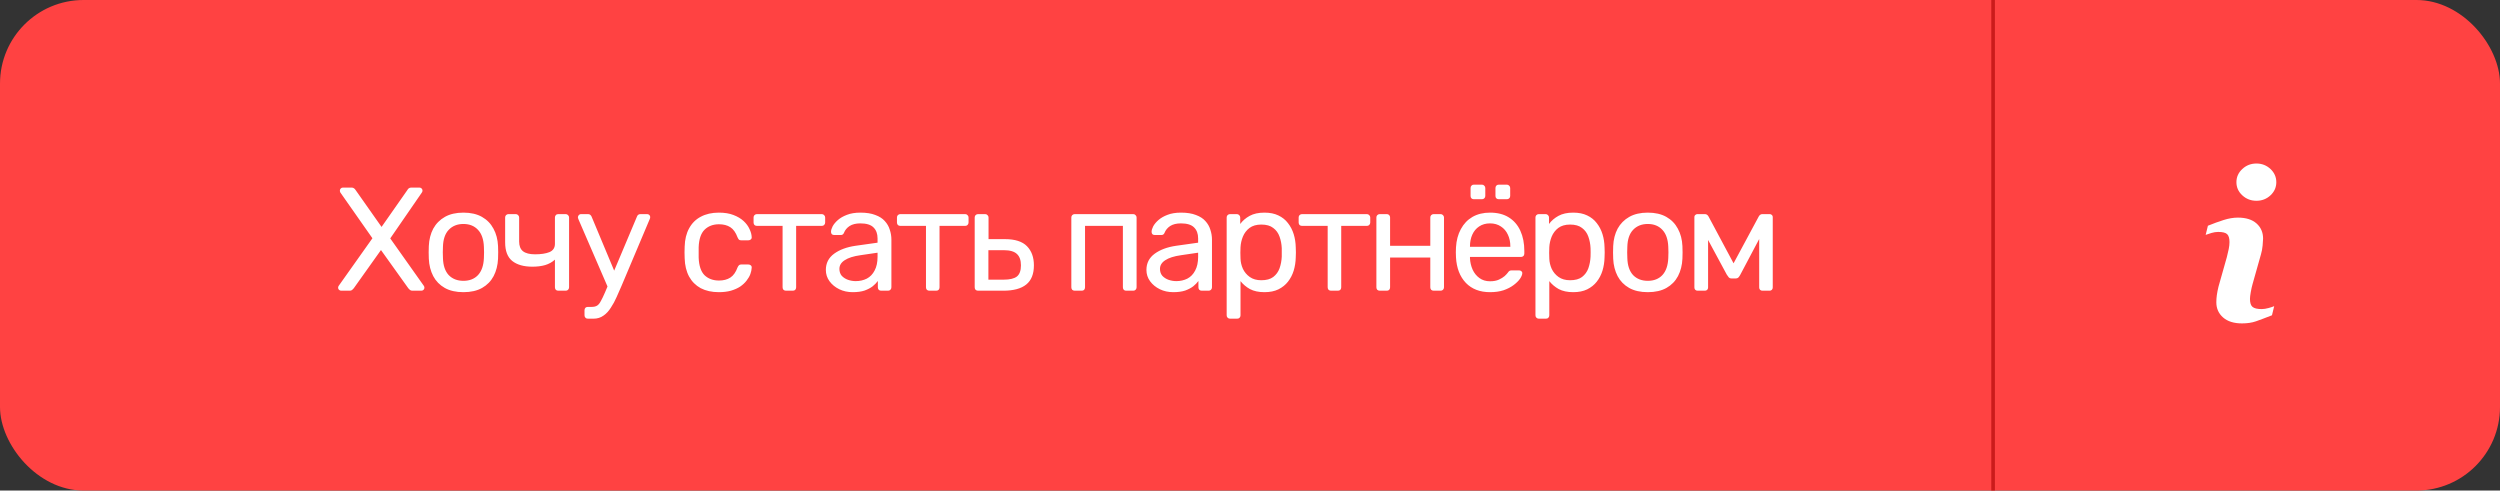 <?xml version="1.0" encoding="UTF-8"?> <svg xmlns="http://www.w3.org/2000/svg" width="688" height="135" viewBox="0 0 688 135" fill="none"><rect x="0" y="0" width="688" height="135" fill="#333333" stroke="none"/> <rect width="688" height="135" rx="23" fill="#FF4242"></rect> <line x1="548.5" y1="135" x2="548.5" y2="-2.18557e-08" stroke="#CB1B1B"></line> <path d="M93.898 80C93.681 80 93.479 79.919 93.29 79.757C93.127 79.595 93.046 79.406 93.046 79.189C93.046 79.081 93.06 78.987 93.087 78.906C93.141 78.797 93.181 78.716 93.209 78.662L102.491 65.569L93.654 52.962C93.573 52.8 93.533 52.624 93.533 52.435C93.533 52.219 93.614 52.03 93.776 51.868C93.938 51.706 94.127 51.624 94.344 51.624H96.776C97.046 51.624 97.262 51.692 97.424 51.827C97.587 51.935 97.735 52.097 97.87 52.313L105.005 62.448L112.099 52.313C112.207 52.097 112.342 51.935 112.504 51.827C112.693 51.692 112.909 51.624 113.153 51.624H115.463C115.679 51.624 115.869 51.706 116.031 51.868C116.193 52.03 116.274 52.219 116.274 52.435C116.274 52.624 116.22 52.8 116.112 52.962L107.396 65.609L116.639 78.662C116.693 78.716 116.733 78.797 116.76 78.906C116.787 78.987 116.801 79.081 116.801 79.189C116.801 79.406 116.72 79.595 116.558 79.757C116.395 79.919 116.193 80 115.95 80H113.477C113.234 80 113.017 79.932 112.828 79.797C112.666 79.662 112.517 79.514 112.382 79.351L104.843 68.812L97.343 79.351C97.208 79.514 97.059 79.662 96.897 79.797C96.735 79.932 96.519 80 96.249 80H93.898ZM127.535 80.405C125.482 80.405 123.766 80.013 122.387 79.23C121.009 78.446 119.955 77.365 119.225 75.987C118.496 74.582 118.09 72.987 118.009 71.204C117.982 70.744 117.969 70.163 117.969 69.46C117.969 68.731 117.982 68.15 118.009 67.717C118.09 65.907 118.496 64.312 119.225 62.934C119.982 61.556 121.05 60.475 122.428 59.691C123.806 58.907 125.509 58.516 127.535 58.516C129.562 58.516 131.265 58.907 132.643 59.691C134.021 60.475 135.075 61.556 135.805 62.934C136.562 64.312 136.98 65.907 137.062 67.717C137.089 68.15 137.102 68.731 137.102 69.46C137.102 70.163 137.089 70.744 137.062 71.204C136.98 72.987 136.575 74.582 135.845 75.987C135.116 77.365 134.062 78.446 132.684 79.23C131.305 80.013 129.589 80.405 127.535 80.405ZM127.535 77.284C129.211 77.284 130.549 76.757 131.549 75.703C132.548 74.622 133.089 73.055 133.17 71.001C133.197 70.596 133.211 70.082 133.211 69.46C133.211 68.839 133.197 68.326 133.17 67.92C133.089 65.866 132.548 64.312 131.549 63.258C130.549 62.177 129.211 61.637 127.535 61.637C125.86 61.637 124.509 62.177 123.482 63.258C122.482 64.312 121.955 65.866 121.901 67.92C121.874 68.326 121.86 68.839 121.86 69.46C121.86 70.082 121.874 70.596 121.901 71.001C121.955 73.055 122.482 74.622 123.482 75.703C124.509 76.757 125.86 77.284 127.535 77.284ZM153.65 80C153.353 80 153.123 79.919 152.961 79.757C152.799 79.568 152.718 79.338 152.718 79.068V71.447C151.988 72.122 151.096 72.622 150.042 72.947C149.015 73.244 147.84 73.392 146.515 73.392C144.137 73.392 142.286 72.866 140.962 71.812C139.665 70.758 139.016 69.055 139.016 66.704V59.853C139.016 59.583 139.097 59.367 139.259 59.205C139.449 59.016 139.678 58.921 139.948 58.921H141.935C142.205 58.921 142.421 59.016 142.583 59.205C142.773 59.367 142.867 59.583 142.867 59.853V66.461C142.867 67.677 143.218 68.569 143.921 69.136C144.651 69.704 145.759 69.987 147.245 69.987C148.894 69.987 150.218 69.785 151.218 69.379C152.218 68.947 152.718 68.19 152.718 67.109V59.853C152.718 59.583 152.799 59.367 152.961 59.205C153.123 59.016 153.353 58.921 153.65 58.921H155.677C155.947 58.921 156.163 59.016 156.325 59.205C156.514 59.367 156.609 59.583 156.609 59.853V79.068C156.609 79.338 156.514 79.568 156.325 79.757C156.163 79.919 155.947 80 155.677 80H153.65ZM161.79 87.702C161.493 87.702 161.263 87.607 161.101 87.418C160.939 87.256 160.857 87.04 160.857 86.77V85.391C160.857 85.121 160.939 84.891 161.101 84.702C161.263 84.54 161.493 84.459 161.79 84.459H162.844C163.465 84.459 163.965 84.337 164.344 84.094C164.722 83.851 165.06 83.432 165.357 82.838C165.681 82.27 166.06 81.486 166.492 80.486L175.288 59.61C175.37 59.394 175.478 59.232 175.613 59.124C175.775 58.989 176.005 58.921 176.302 58.921H178.085C178.329 58.921 178.531 59.002 178.694 59.164C178.856 59.326 178.937 59.516 178.937 59.732C178.937 59.84 178.923 59.948 178.896 60.056C178.869 60.137 178.815 60.272 178.734 60.461L171.032 78.703C170.627 79.676 170.181 80.689 169.694 81.743C169.235 82.797 168.708 83.77 168.113 84.662C167.546 85.581 166.87 86.31 166.087 86.851C165.303 87.418 164.384 87.702 163.33 87.702H161.79ZM167.424 79.392L159.236 60.461C159.101 60.137 159.033 59.907 159.033 59.772C159.06 59.529 159.155 59.326 159.317 59.164C159.479 59.002 159.668 58.921 159.885 58.921H161.79C162.087 58.921 162.303 58.989 162.438 59.124C162.601 59.259 162.722 59.421 162.803 59.61L169.532 75.703L167.424 79.392ZM197.826 80.405C195.907 80.405 194.245 80.04 192.84 79.311C191.461 78.554 190.394 77.487 189.637 76.109C188.88 74.703 188.475 73.028 188.421 71.082C188.394 70.677 188.381 70.136 188.381 69.46C188.381 68.785 188.394 68.244 188.421 67.839C188.475 65.893 188.88 64.231 189.637 62.853C190.394 61.448 191.461 60.38 192.84 59.651C194.245 58.894 195.907 58.516 197.826 58.516C199.393 58.516 200.731 58.732 201.839 59.164C202.974 59.597 203.906 60.151 204.636 60.826C205.365 61.502 205.906 62.231 206.257 63.015C206.635 63.799 206.838 64.542 206.865 65.245C206.892 65.515 206.811 65.731 206.622 65.893C206.433 66.055 206.203 66.136 205.933 66.136H203.987C203.717 66.136 203.514 66.082 203.379 65.974C203.244 65.839 203.109 65.623 202.974 65.326C202.487 64.002 201.825 63.069 200.987 62.529C200.15 61.988 199.109 61.718 197.866 61.718C196.245 61.718 194.92 62.218 193.893 63.218C192.894 64.218 192.353 65.826 192.272 68.042C192.245 69.015 192.245 69.96 192.272 70.879C192.353 73.122 192.894 74.744 193.893 75.744C194.92 76.716 196.245 77.203 197.866 77.203C199.109 77.203 200.15 76.933 200.987 76.392C201.825 75.852 202.487 74.919 202.974 73.595C203.109 73.298 203.244 73.095 203.379 72.987C203.514 72.852 203.717 72.784 203.987 72.784H205.933C206.203 72.784 206.433 72.866 206.622 73.028C206.811 73.19 206.892 73.406 206.865 73.676C206.838 74.244 206.717 74.825 206.5 75.419C206.284 76.014 205.933 76.622 205.446 77.243C204.987 77.838 204.406 78.379 203.703 78.865C203.001 79.324 202.149 79.703 201.15 80C200.177 80.27 199.069 80.405 197.826 80.405ZM216.3 80C216.03 80 215.8 79.919 215.611 79.757C215.449 79.568 215.368 79.338 215.368 79.068V62.164H208.315C208.044 62.164 207.815 62.083 207.626 61.921C207.463 61.731 207.382 61.502 207.382 61.232V59.853C207.382 59.583 207.463 59.367 207.626 59.205C207.815 59.016 208.044 58.921 208.315 58.921H226.151C226.421 58.921 226.637 59.016 226.799 59.205C226.989 59.367 227.083 59.583 227.083 59.853V61.232C227.083 61.502 226.989 61.731 226.799 61.921C226.637 62.083 226.421 62.164 226.151 62.164H219.097V79.068C219.097 79.338 219.016 79.568 218.854 79.757C218.692 79.919 218.462 80 218.165 80H216.3ZM234.652 80.405C233.301 80.405 232.071 80.135 230.963 79.595C229.855 79.054 228.963 78.325 228.288 77.406C227.612 76.487 227.274 75.446 227.274 74.284C227.274 72.42 228.031 70.933 229.544 69.825C231.058 68.717 233.031 67.988 235.463 67.636L241.503 66.785V65.609C241.503 64.312 241.124 63.299 240.368 62.569C239.638 61.84 238.435 61.475 236.76 61.475C235.544 61.475 234.557 61.718 233.801 62.204C233.071 62.691 232.558 63.312 232.26 64.069C232.098 64.475 231.815 64.677 231.409 64.677H229.585C229.288 64.677 229.058 64.596 228.896 64.434C228.761 64.245 228.693 64.029 228.693 63.785C228.693 63.38 228.842 62.88 229.139 62.285C229.463 61.691 229.95 61.11 230.598 60.542C231.247 59.975 232.071 59.502 233.071 59.124C234.098 58.718 235.341 58.516 236.8 58.516C238.422 58.516 239.787 58.732 240.895 59.164C242.003 59.57 242.867 60.124 243.489 60.826C244.138 61.529 244.597 62.326 244.867 63.218C245.165 64.11 245.313 65.015 245.313 65.934V79.068C245.313 79.338 245.219 79.568 245.029 79.757C244.867 79.919 244.651 80 244.381 80H242.516C242.219 80 241.989 79.919 241.827 79.757C241.665 79.568 241.584 79.338 241.584 79.068V77.325C241.232 77.811 240.76 78.297 240.165 78.784C239.57 79.243 238.827 79.635 237.936 79.96C237.044 80.257 235.949 80.405 234.652 80.405ZM235.503 77.365C236.611 77.365 237.625 77.135 238.544 76.676C239.462 76.19 240.179 75.446 240.692 74.447C241.232 73.447 241.503 72.19 241.503 70.677V69.542L236.8 70.231C234.882 70.501 233.436 70.96 232.463 71.609C231.49 72.231 231.004 73.028 231.004 74.001C231.004 74.757 231.22 75.392 231.652 75.906C232.112 76.392 232.679 76.757 233.355 77C234.058 77.243 234.774 77.365 235.503 77.365ZM255.762 80C255.492 80 255.262 79.919 255.073 79.757C254.911 79.568 254.829 79.338 254.829 79.068V62.164H247.776C247.506 62.164 247.276 62.083 247.087 61.921C246.925 61.731 246.844 61.502 246.844 61.232V59.853C246.844 59.583 246.925 59.367 247.087 59.205C247.276 59.016 247.506 58.921 247.776 58.921H265.612C265.882 58.921 266.099 59.016 266.261 59.205C266.45 59.367 266.545 59.583 266.545 59.853V61.232C266.545 61.502 266.45 61.731 266.261 61.921C266.099 62.083 265.882 62.164 265.612 62.164H258.559V79.068C258.559 79.338 258.478 79.568 258.316 79.757C258.153 79.919 257.924 80 257.626 80H255.762ZM269.168 80C268.898 80 268.668 79.919 268.479 79.757C268.317 79.568 268.236 79.338 268.236 79.068V59.853C268.236 59.583 268.317 59.367 268.479 59.205C268.668 59.016 268.898 58.921 269.168 58.921H271.114C271.384 58.921 271.6 59.016 271.762 59.205C271.952 59.367 272.046 59.583 272.046 59.853V65.812H276.586C279.343 65.812 281.356 66.461 282.626 67.758C283.896 69.055 284.531 70.812 284.531 73.028C284.531 75.406 283.829 77.162 282.423 78.297C281.018 79.433 278.91 80 276.1 80H269.168ZM272.006 76.96H276.262C277.883 76.96 279.072 76.676 279.829 76.109C280.586 75.514 280.964 74.487 280.964 73.028C280.964 71.622 280.599 70.582 279.87 69.906C279.14 69.204 277.937 68.852 276.262 68.852H272.006V76.96ZM295.764 80C295.494 80 295.264 79.919 295.075 79.757C294.913 79.568 294.831 79.338 294.831 79.068V59.853C294.831 59.583 294.913 59.367 295.075 59.205C295.264 59.016 295.494 58.921 295.764 58.921H311.857C312.127 58.921 312.343 59.016 312.505 59.205C312.695 59.367 312.789 59.583 312.789 59.853V79.068C312.789 79.338 312.695 79.568 312.505 79.757C312.343 79.919 312.127 80 311.857 80H309.911C309.641 80 309.425 79.919 309.262 79.757C309.1 79.568 309.019 79.338 309.019 79.068V62.164H298.601V79.068C298.601 79.338 298.52 79.568 298.358 79.757C298.196 79.919 297.98 80 297.71 80H295.764ZM322.875 80.405C321.523 80.405 320.294 80.135 319.186 79.595C318.078 79.054 317.186 78.325 316.51 77.406C315.835 76.487 315.497 75.446 315.497 74.284C315.497 72.42 316.254 70.933 317.767 69.825C319.28 68.717 321.253 67.988 323.685 67.636L329.725 66.785V65.609C329.725 64.312 329.347 63.299 328.59 62.569C327.861 61.84 326.658 61.475 324.982 61.475C323.766 61.475 322.78 61.718 322.023 62.204C321.294 62.691 320.78 63.312 320.483 64.069C320.321 64.475 320.037 64.677 319.632 64.677H317.807C317.51 64.677 317.28 64.596 317.118 64.434C316.983 64.245 316.916 64.029 316.916 63.785C316.916 63.38 317.064 62.88 317.362 62.285C317.686 61.691 318.172 61.11 318.821 60.542C319.469 59.975 320.294 59.502 321.294 59.124C322.321 58.718 323.564 58.516 325.023 58.516C326.644 58.516 328.009 58.732 329.117 59.164C330.225 59.57 331.09 60.124 331.711 60.826C332.36 61.529 332.819 62.326 333.09 63.218C333.387 64.11 333.536 65.015 333.536 65.934V79.068C333.536 79.338 333.441 79.568 333.252 79.757C333.09 79.919 332.874 80 332.603 80H330.739C330.441 80 330.212 79.919 330.049 79.757C329.887 79.568 329.806 79.338 329.806 79.068V77.325C329.455 77.811 328.982 78.297 328.387 78.784C327.793 79.243 327.05 79.635 326.158 79.96C325.266 80.257 324.172 80.405 322.875 80.405ZM323.726 77.365C324.834 77.365 325.847 77.135 326.766 76.676C327.685 76.19 328.401 75.446 328.914 74.447C329.455 73.447 329.725 72.19 329.725 70.677V69.542L325.023 70.231C323.104 70.501 321.658 70.96 320.686 71.609C319.713 72.231 319.226 73.028 319.226 74.001C319.226 74.757 319.442 75.392 319.875 75.906C320.334 76.392 320.902 76.757 321.577 77C322.28 77.243 322.996 77.365 323.726 77.365ZM338.512 87.702C338.242 87.702 338.012 87.607 337.823 87.418C337.661 87.256 337.579 87.04 337.579 86.77V59.853C337.579 59.583 337.661 59.367 337.823 59.205C338.012 59.016 338.242 58.921 338.512 58.921H340.376C340.647 58.921 340.863 59.016 341.025 59.205C341.214 59.367 341.309 59.583 341.309 59.853V61.637C341.957 60.745 342.822 60.002 343.903 59.407C344.984 58.813 346.335 58.516 347.957 58.516C349.47 58.516 350.754 58.772 351.808 59.286C352.889 59.799 353.767 60.502 354.443 61.394C355.145 62.285 355.672 63.299 356.024 64.434C356.375 65.569 356.564 66.785 356.591 68.082C356.618 68.515 356.632 68.974 356.632 69.46C356.632 69.947 356.618 70.406 356.591 70.839C356.564 72.109 356.375 73.325 356.024 74.487C355.672 75.622 355.145 76.635 354.443 77.527C353.767 78.392 352.889 79.095 351.808 79.635C350.754 80.149 349.47 80.405 347.957 80.405C346.389 80.405 345.065 80.122 343.984 79.554C342.93 78.96 342.066 78.23 341.39 77.365V86.77C341.39 87.04 341.309 87.256 341.147 87.418C340.985 87.607 340.755 87.702 340.458 87.702H338.512ZM347.106 77.122C348.511 77.122 349.605 76.825 350.389 76.23C351.2 75.609 351.781 74.811 352.132 73.838C352.483 72.838 352.686 71.771 352.74 70.636C352.767 69.852 352.767 69.069 352.74 68.285C352.686 67.15 352.483 66.096 352.132 65.123C351.781 64.123 351.2 63.326 350.389 62.731C349.605 62.11 348.511 61.799 347.106 61.799C345.781 61.799 344.7 62.11 343.863 62.731C343.052 63.353 342.444 64.15 342.038 65.123C341.66 66.069 341.444 67.042 341.39 68.042C341.363 68.474 341.349 68.988 341.349 69.582C341.349 70.177 341.363 70.704 341.39 71.163C341.417 72.109 341.633 73.041 342.038 73.96C342.471 74.879 343.106 75.636 343.944 76.23C344.781 76.825 345.835 77.122 347.106 77.122ZM366.308 80C366.038 80 365.808 79.919 365.619 79.757C365.457 79.568 365.376 79.338 365.376 79.068V62.164H358.322C358.052 62.164 357.822 62.083 357.633 61.921C357.471 61.731 357.39 61.502 357.39 61.232V59.853C357.39 59.583 357.471 59.367 357.633 59.205C357.822 59.016 358.052 58.921 358.322 58.921H376.158C376.429 58.921 376.645 59.016 376.807 59.205C376.996 59.367 377.091 59.583 377.091 59.853V61.232C377.091 61.502 376.996 61.731 376.807 61.921C376.645 62.083 376.429 62.164 376.158 62.164H369.105V79.068C369.105 79.338 369.024 79.568 368.862 79.757C368.7 79.919 368.47 80 368.173 80H366.308ZM379.714 80C379.444 80 379.214 79.919 379.025 79.757C378.863 79.568 378.782 79.338 378.782 79.068V59.853C378.782 59.583 378.863 59.367 379.025 59.205C379.214 59.016 379.444 58.921 379.714 58.921H381.66C381.93 58.921 382.146 59.016 382.308 59.205C382.471 59.367 382.552 59.583 382.552 59.853V67.636H393.618V59.853C393.618 59.583 393.699 59.367 393.861 59.205C394.051 59.016 394.28 58.921 394.55 58.921H396.456C396.726 58.921 396.942 59.016 397.104 59.205C397.293 59.367 397.388 59.583 397.388 59.853V79.068C397.388 79.338 397.293 79.568 397.104 79.757C396.942 79.919 396.726 80 396.456 80H394.55C394.28 80 394.051 79.919 393.861 79.757C393.699 79.568 393.618 79.338 393.618 79.068V70.879H382.552V79.068C382.552 79.338 382.471 79.568 382.308 79.757C382.146 79.919 381.93 80 381.66 80H379.714ZM410.051 80.405C407.267 80.405 405.051 79.554 403.403 77.852C401.754 76.122 400.849 73.771 400.687 70.798C400.66 70.447 400.646 70.001 400.646 69.46C400.646 68.893 400.66 68.434 400.687 68.082C400.795 66.163 401.241 64.488 402.024 63.056C402.808 61.596 403.876 60.475 405.227 59.691C406.605 58.907 408.213 58.516 410.051 58.516C412.104 58.516 413.821 58.948 415.199 59.813C416.604 60.678 417.672 61.907 418.401 63.502C419.131 65.096 419.496 66.961 419.496 69.096V69.785C419.496 70.082 419.401 70.312 419.212 70.474C419.05 70.636 418.834 70.717 418.563 70.717H404.538C404.538 70.744 404.538 70.798 404.538 70.879C404.538 70.96 404.538 71.028 404.538 71.082C404.592 72.19 404.835 73.23 405.267 74.203C405.7 75.149 406.321 75.919 407.132 76.514C407.943 77.108 408.916 77.406 410.051 77.406C411.024 77.406 411.834 77.257 412.483 76.96C413.131 76.662 413.658 76.338 414.064 75.987C414.469 75.609 414.739 75.325 414.874 75.136C415.118 74.784 415.307 74.582 415.442 74.528C415.577 74.447 415.793 74.406 416.091 74.406H418.036C418.307 74.406 418.523 74.487 418.685 74.649C418.874 74.784 418.955 74.987 418.928 75.257C418.901 75.663 418.685 76.162 418.28 76.757C417.874 77.325 417.293 77.892 416.536 78.46C415.78 79.027 414.861 79.5 413.78 79.878C412.699 80.23 411.456 80.405 410.051 80.405ZM404.538 67.92H415.645V67.799C415.645 66.582 415.415 65.501 414.956 64.556C414.523 63.61 413.888 62.867 413.05 62.326C412.213 61.758 411.213 61.475 410.051 61.475C408.889 61.475 407.889 61.758 407.051 62.326C406.24 62.867 405.619 63.61 405.186 64.556C404.754 65.501 404.538 66.582 404.538 67.799V67.92ZM412.483 54.827C412.186 54.827 411.956 54.746 411.794 54.584C411.632 54.421 411.55 54.205 411.55 53.935V51.746C411.55 51.476 411.632 51.26 411.794 51.097C411.956 50.908 412.186 50.814 412.483 50.814H414.672C414.942 50.814 415.158 50.908 415.32 51.097C415.51 51.26 415.604 51.476 415.604 51.746V53.935C415.604 54.205 415.51 54.421 415.32 54.584C415.158 54.746 414.942 54.827 414.672 54.827H412.483ZM405.592 54.827C405.321 54.827 405.105 54.746 404.943 54.584C404.781 54.421 404.7 54.205 404.7 53.935V51.746C404.7 51.476 404.781 51.26 404.943 51.097C405.105 50.908 405.321 50.814 405.592 50.814H407.821C408.091 50.814 408.308 50.908 408.47 51.097C408.659 51.26 408.753 51.476 408.753 51.746V53.935C408.753 54.205 408.659 54.421 408.47 54.584C408.308 54.746 408.091 54.827 407.821 54.827H405.592ZM423.491 87.702C423.221 87.702 422.991 87.607 422.802 87.418C422.64 87.256 422.559 87.04 422.559 86.77V59.853C422.559 59.583 422.64 59.367 422.802 59.205C422.991 59.016 423.221 58.921 423.491 58.921H425.356C425.626 58.921 425.843 59.016 426.005 59.205C426.194 59.367 426.288 59.583 426.288 59.853V61.637C426.937 60.745 427.802 60.002 428.883 59.407C429.964 58.813 431.315 58.516 432.936 58.516C434.45 58.516 435.733 58.772 436.787 59.286C437.868 59.799 438.747 60.502 439.422 61.394C440.125 62.285 440.652 63.299 441.003 64.434C441.355 65.569 441.544 66.785 441.571 68.082C441.598 68.515 441.611 68.974 441.611 69.46C441.611 69.947 441.598 70.406 441.571 70.839C441.544 72.109 441.355 73.325 441.003 74.487C440.652 75.622 440.125 76.635 439.422 77.527C438.747 78.392 437.868 79.095 436.787 79.635C435.733 80.149 434.45 80.405 432.936 80.405C431.369 80.405 430.045 80.122 428.964 79.554C427.91 78.96 427.045 78.23 426.369 77.365V86.77C426.369 87.04 426.288 87.256 426.126 87.418C425.964 87.607 425.734 87.702 425.437 87.702H423.491ZM432.085 77.122C433.49 77.122 434.585 76.825 435.369 76.23C436.179 75.609 436.76 74.811 437.112 73.838C437.463 72.838 437.666 71.771 437.72 70.636C437.747 69.852 437.747 69.069 437.72 68.285C437.666 67.15 437.463 66.096 437.112 65.123C436.76 64.123 436.179 63.326 435.369 62.731C434.585 62.11 433.49 61.799 432.085 61.799C430.761 61.799 429.68 62.11 428.842 62.731C428.031 63.353 427.423 64.15 427.018 65.123C426.64 66.069 426.424 67.042 426.369 68.042C426.342 68.474 426.329 68.988 426.329 69.582C426.329 70.177 426.342 70.704 426.369 71.163C426.397 72.109 426.613 73.041 427.018 73.96C427.45 74.879 428.086 75.636 428.923 76.23C429.761 76.825 430.815 77.122 432.085 77.122ZM453.476 80.405C451.423 80.405 449.707 80.013 448.328 79.23C446.95 78.446 445.896 77.365 445.166 75.987C444.437 74.582 444.031 72.987 443.95 71.204C443.923 70.744 443.91 70.163 443.91 69.46C443.91 68.731 443.923 68.15 443.95 67.717C444.031 65.907 444.437 64.312 445.166 62.934C445.923 61.556 446.991 60.475 448.369 59.691C449.747 58.907 451.45 58.516 453.476 58.516C455.503 58.516 457.206 58.907 458.584 59.691C459.962 60.475 461.016 61.556 461.746 62.934C462.503 64.312 462.921 65.907 463.002 67.717C463.03 68.15 463.043 68.731 463.043 69.46C463.043 70.163 463.03 70.744 463.002 71.204C462.921 72.987 462.516 74.582 461.786 75.987C461.057 77.365 460.003 78.446 458.625 79.23C457.246 80.013 455.53 80.405 453.476 80.405ZM453.476 77.284C455.152 77.284 456.49 76.757 457.49 75.703C458.489 74.622 459.03 73.055 459.111 71.001C459.138 70.596 459.152 70.082 459.152 69.46C459.152 68.839 459.138 68.326 459.111 67.92C459.03 65.866 458.489 64.312 457.49 63.258C456.49 62.177 455.152 61.637 453.476 61.637C451.801 61.637 450.45 62.177 449.423 63.258C448.423 64.312 447.896 65.866 447.842 67.92C447.815 68.326 447.801 68.839 447.801 69.46C447.801 70.082 447.815 70.596 447.842 71.001C447.896 73.055 448.423 74.622 449.423 75.703C450.45 76.757 451.801 77.284 453.476 77.284ZM467.187 80C466.916 80 466.7 79.919 466.538 79.757C466.376 79.595 466.295 79.378 466.295 79.108V59.691C466.295 59.475 466.376 59.299 466.538 59.164C466.727 59.002 466.916 58.921 467.106 58.921H469.173C469.605 58.921 469.943 59.137 470.186 59.57L477.078 72.46L484.009 59.57C484.253 59.137 484.59 58.921 485.023 58.921H487.05C487.266 58.921 487.455 59.002 487.617 59.164C487.779 59.299 487.86 59.475 487.86 59.691V79.108C487.86 79.378 487.779 79.595 487.617 79.757C487.455 79.919 487.252 80 487.009 80H485.023C484.752 80 484.536 79.919 484.374 79.757C484.212 79.595 484.131 79.378 484.131 79.108V62.934L485.55 63.096L478.942 75.582C478.807 75.852 478.645 76.095 478.456 76.311C478.267 76.527 477.983 76.635 477.605 76.635H476.551C476.199 76.635 475.929 76.527 475.74 76.311C475.551 76.095 475.375 75.852 475.213 75.582L468.808 63.704L470.065 63.583V79.108C470.065 79.378 469.984 79.595 469.821 79.757C469.659 79.919 469.443 80 469.173 80H467.187Z" fill="white"></path> <path d="M625.859 84.252L625.244 86.765C623.4 87.493 621.926 88.047 620.829 88.428C619.731 88.81 618.455 89 617.001 89C614.768 89 613.032 88.453 611.793 87.367C610.554 86.276 609.935 84.894 609.935 83.217C609.935 82.568 609.98 81.9 610.073 81.22C610.167 80.539 610.317 79.772 610.522 78.915L612.827 70.756C613.032 69.975 613.207 69.235 613.346 68.535C613.488 67.839 613.556 67.199 613.556 66.623C613.556 65.581 613.34 64.853 612.911 64.443C612.481 64.034 611.662 63.827 610.445 63.827C609.85 63.827 609.237 63.922 608.613 64.107C607.986 64.292 607.45 64.471 607 64.638L607.616 62.123C609.126 61.508 610.57 60.981 611.95 60.544C613.331 60.106 614.635 59.887 615.869 59.887C618.087 59.887 619.798 60.423 620.999 61.495C622.201 62.567 622.801 63.958 622.801 65.671C622.801 66.026 622.762 66.65 622.677 67.543C622.594 68.438 622.44 69.258 622.215 70.004L619.92 78.129C619.732 78.782 619.563 79.528 619.416 80.367C619.264 81.201 619.192 81.839 619.192 82.266C619.192 83.345 619.432 84.082 619.914 84.473C620.4 84.865 621.237 85.06 622.426 85.06C622.984 85.06 623.619 84.961 624.324 84.766C625.028 84.572 625.541 84.401 625.859 84.252ZM626.441 50.138C626.441 51.554 625.907 52.763 624.835 53.757C623.766 54.755 622.477 55.254 620.969 55.254C619.457 55.254 618.165 54.755 617.083 53.757C616.004 52.763 615.463 51.554 615.463 50.138C615.463 48.725 616.004 47.514 617.083 46.508C618.163 45.502 619.457 45 620.969 45C622.477 45 623.766 45.504 624.835 46.508C625.908 47.514 626.441 48.726 626.441 50.138Z" fill="white"></path> </svg> 